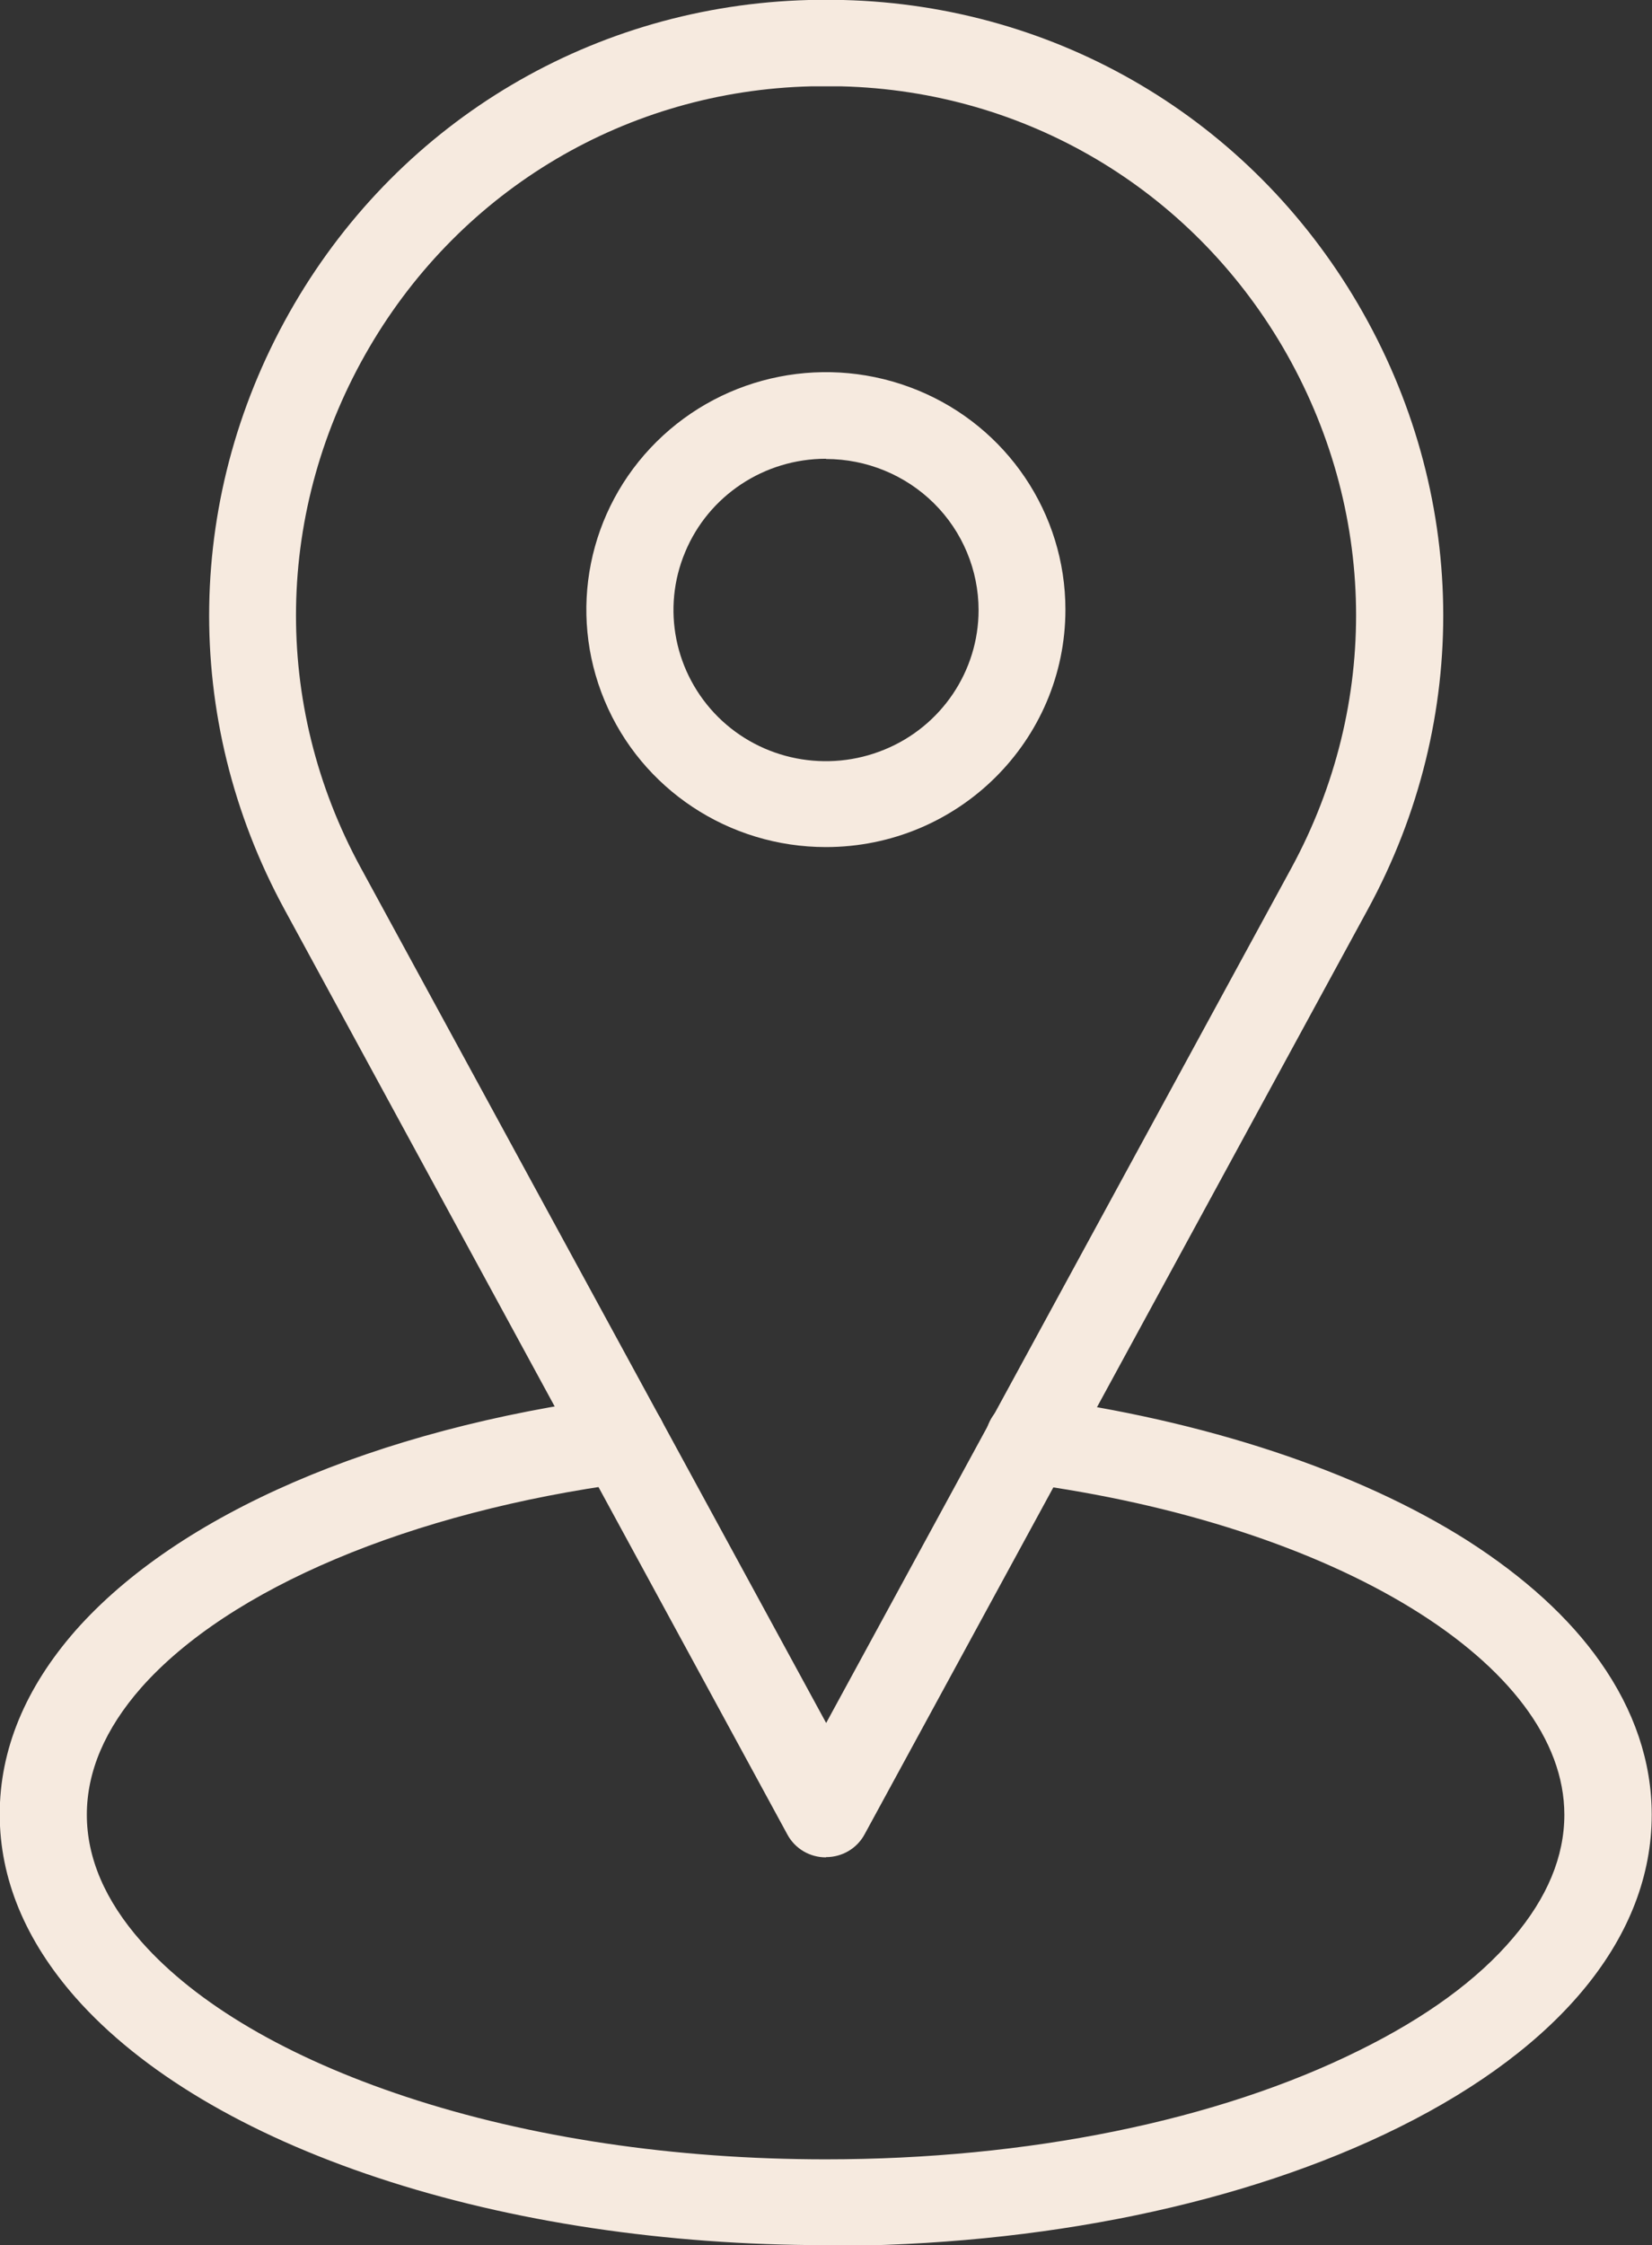 <svg width="53" height="72" viewBox="0 0 53 72" fill="none" xmlns="http://www.w3.org/2000/svg">
<rect x="0" y="0" width="53" height="72" fill="#333333" stroke="none"/>
<g clip-path="url(#clip0_1162_478)">
<path d="M26.496 59.564C25.98 59.564 25.509 59.287 25.264 58.837L9.126 29.163C5.799 23.045 5.912 15.793 9.44 9.753C12.907 3.825 19.073 0.182 25.946 -0C26.304 -0.009 26.679 -0.009 27.055 -0C33.919 0.173 40.093 3.816 43.569 9.753C47.097 15.784 47.219 23.036 43.883 29.163L27.736 58.829C27.491 59.279 27.02 59.556 26.505 59.556L26.496 59.564ZM26.496 2.769C26.339 2.769 26.173 2.769 26.015 2.769C20.13 2.916 14.829 6.049 11.851 11.137C8.812 16.33 8.707 22.578 11.58 27.839L26.505 55.255L41.429 27.839C44.293 22.569 44.189 16.33 41.158 11.137C38.18 6.049 32.88 2.916 26.994 2.769C26.828 2.769 26.67 2.769 26.513 2.769H26.496Z" fill="#F6EADF"/>
<path d="M26.496 27.165C23.387 27.165 20.584 25.313 19.396 22.465C18.208 19.618 18.863 16.347 21.064 14.166C23.265 11.986 26.566 11.337 29.439 12.514C32.312 13.69 34.181 16.468 34.181 19.549C34.181 23.755 30.74 27.165 26.496 27.165ZM26.496 14.712C24.514 14.712 22.732 15.897 21.981 17.706C21.221 19.515 21.64 21.6 23.038 22.993C24.435 24.378 26.54 24.793 28.373 24.04C30.199 23.296 31.395 21.522 31.395 19.566C31.395 18.286 30.88 17.048 29.963 16.14C29.046 15.231 27.797 14.72 26.505 14.72L26.496 14.712Z" fill="#F6EADF"/>
<path d="M26.496 72C21.369 72 16.4 71.256 12.139 69.845C7.877 68.435 4.524 66.436 2.428 64.064C0.812 62.23 -0.009 60.248 -0.009 58.18C-0.009 56.112 0.812 54.13 2.419 52.295C5.72 48.557 12.043 45.822 19.762 44.801C20.129 44.749 20.514 44.844 20.811 45.061C21.107 45.277 21.308 45.614 21.361 45.987C21.404 46.359 21.308 46.731 21.081 47.025C20.854 47.319 20.514 47.51 20.138 47.553C13.178 48.479 7.344 50.937 4.524 54.13C3.371 55.445 2.786 56.812 2.786 58.197C2.786 59.582 3.371 60.949 4.532 62.264C6.296 64.263 9.231 65.986 13.021 67.24C16.994 68.556 21.657 69.248 26.487 69.248C32.975 69.248 39.062 68.011 43.612 65.752C45.752 64.696 47.411 63.485 48.546 62.143C49.638 60.862 50.188 59.538 50.188 58.197C50.188 53.377 42.887 48.894 32.836 47.562C32.46 47.518 32.128 47.328 31.901 47.034C31.674 46.739 31.569 46.367 31.622 46.004C31.674 45.632 31.875 45.303 32.163 45.078C32.46 44.862 32.836 44.766 33.211 44.818C38.634 45.545 43.56 47.172 47.079 49.405C48.904 50.573 50.345 51.88 51.341 53.299C52.432 54.848 52.991 56.501 52.991 58.197C52.991 62.074 50.109 65.631 44.87 68.227C39.935 70.676 33.412 72.026 26.496 72.026V72Z" fill="#F6EADF"/>
</g>
<defs>
<clipPath id="clip0_1162_478">
<rect width="53" height="72" fill="white"/>
</clipPath>
</defs>
</svg>
